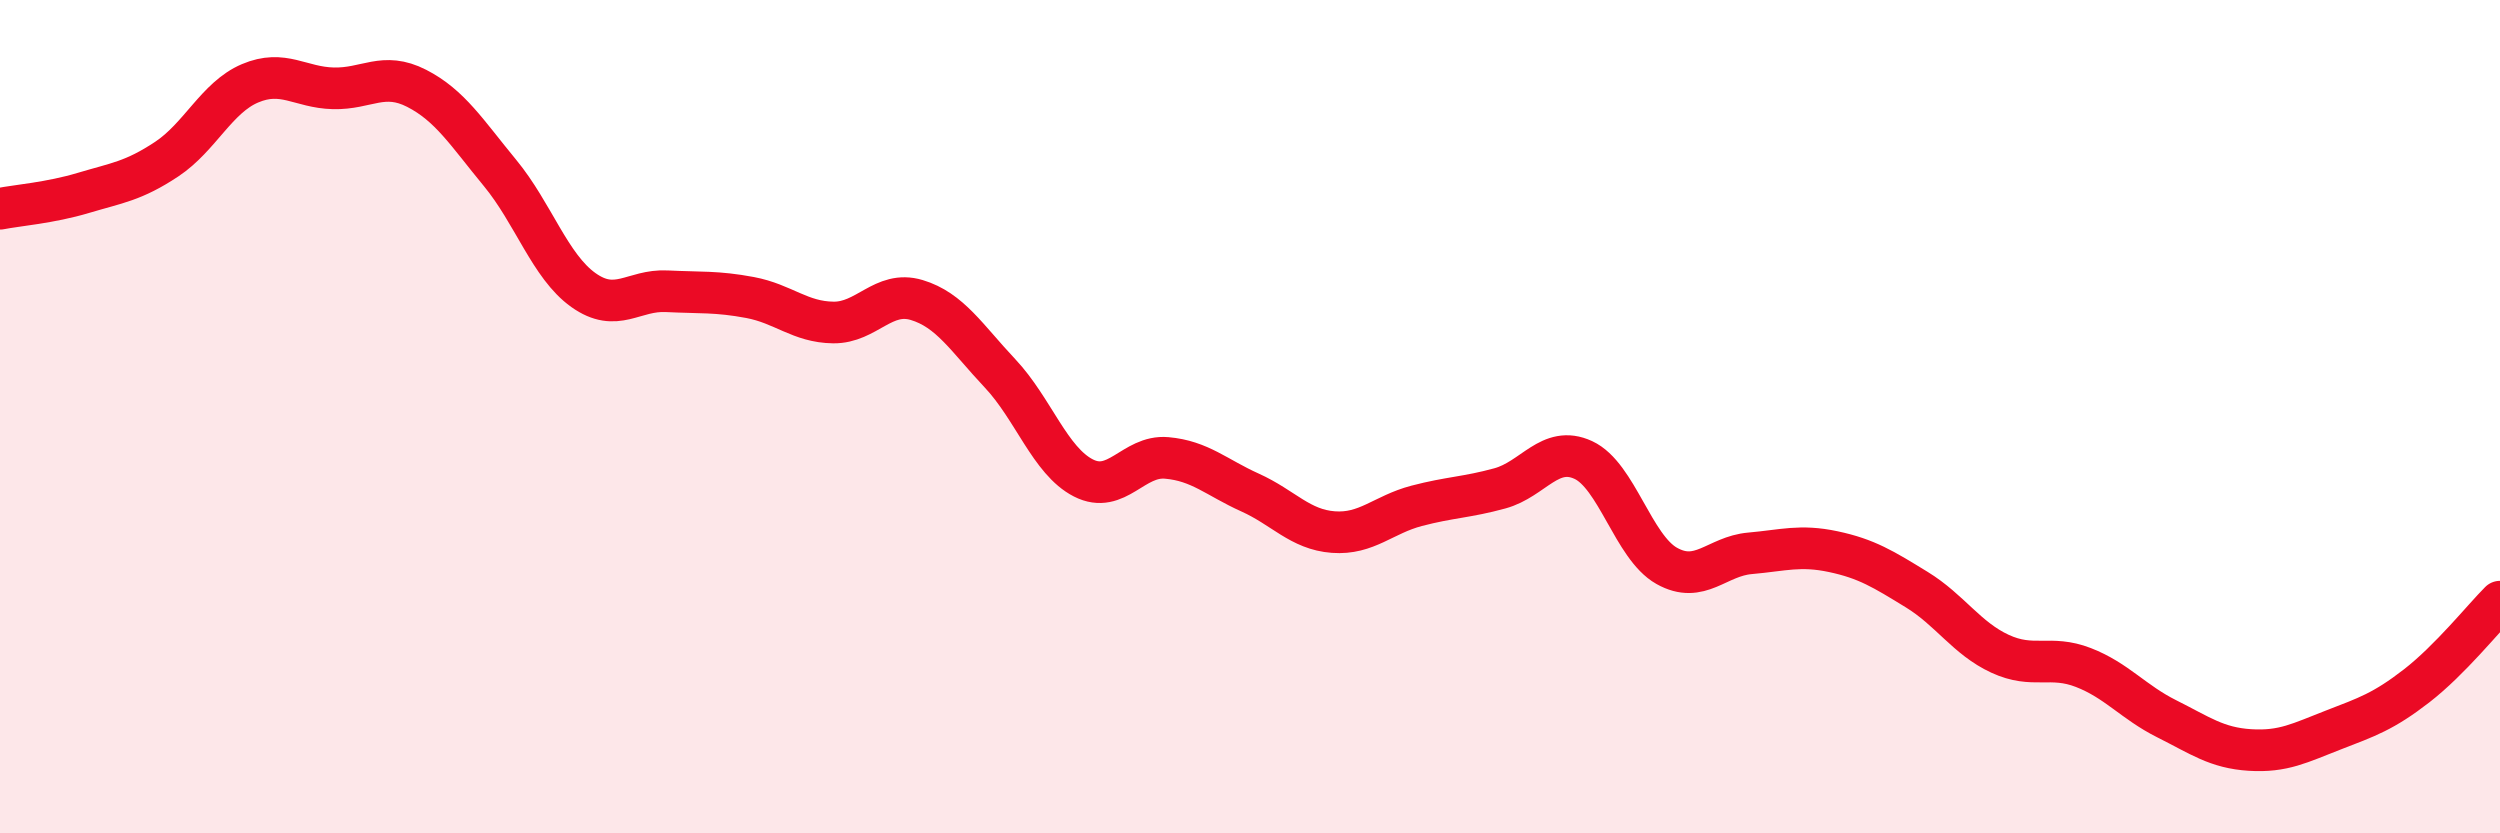
    <svg width="60" height="20" viewBox="0 0 60 20" xmlns="http://www.w3.org/2000/svg">
      <path
        d="M 0,5.01 C 0.4,4.93 1.2,4.87 2,4.63 C 2.8,4.39 3.2,4.35 4,3.82 C 4.8,3.29 5.2,2.34 6,2 C 6.8,1.66 7.2,2.1 8,2.12 C 8.8,2.14 9.2,1.71 10,2.12 C 10.8,2.53 11.2,3.18 12,4.15 C 12.8,5.12 13.2,6.39 14,6.96 C 14.8,7.53 15.2,6.95 16,6.99 C 16.8,7.03 17.2,6.99 18,7.14 C 18.8,7.29 19.2,7.73 20,7.74 C 20.8,7.75 21.2,6.96 22,7.2 C 22.8,7.44 23.2,8.11 24,8.96 C 24.8,9.81 25.2,11.06 26,11.47 C 26.8,11.88 27.2,10.92 28,10.99 C 28.8,11.06 29.2,11.46 30,11.82 C 30.8,12.18 31.2,12.71 32,12.77 C 32.8,12.83 33.2,12.35 34,12.14 C 34.8,11.93 35.2,11.94 36,11.72 C 36.8,11.5 37.2,10.67 38,11.04 C 38.8,11.41 39.2,13.13 40,13.58 C 40.8,14.03 41.2,13.35 42,13.28 C 42.8,13.21 43.2,13.07 44,13.24 C 44.8,13.41 45.2,13.66 46,14.15 C 46.8,14.64 47.2,15.32 48,15.69 C 48.8,16.06 49.2,15.71 50,16.02 C 50.8,16.33 51.2,16.85 52,17.25 C 52.8,17.65 53.2,17.95 54,18 C 54.8,18.05 55.2,17.83 56,17.52 C 56.8,17.21 57.2,17.08 58,16.46 C 58.8,15.84 59.6,14.84 60,14.44L60 20L0 20Z"
        fill="#EB0A25"
        opacity="0.1"
        stroke-linecap="round"
        stroke-linejoin="round"
      />
      <path
        d="M 0,5.01 C 0.4,4.93 1.2,4.87 2,4.63 C 2.8,4.39 3.2,4.35 4,3.82 C 4.8,3.29 5.2,2.34 6,2 C 6.8,1.66 7.2,2.1 8,2.12 C 8.8,2.14 9.2,1.71 10,2.12 C 10.8,2.53 11.2,3.18 12,4.15 C 12.8,5.12 13.2,6.39 14,6.96 C 14.8,7.53 15.2,6.95 16,6.99 C 16.8,7.03 17.2,6.99 18,7.14 C 18.8,7.29 19.2,7.73 20,7.74 C 20.8,7.75 21.2,6.96 22,7.2 C 22.8,7.44 23.2,8.11 24,8.96 C 24.8,9.81 25.2,11.06 26,11.47 C 26.8,11.88 27.2,10.92 28,10.99 C 28.8,11.06 29.2,11.46 30,11.82 C 30.8,12.18 31.2,12.71 32,12.77 C 32.8,12.83 33.2,12.35 34,12.14 C 34.8,11.93 35.2,11.94 36,11.72 C 36.8,11.5 37.2,10.67 38,11.04 C 38.8,11.41 39.2,13.13 40,13.58 C 40.8,14.03 41.2,13.35 42,13.28 C 42.8,13.21 43.2,13.07 44,13.24 C 44.8,13.41 45.2,13.66 46,14.15 C 46.8,14.64 47.2,15.32 48,15.69 C 48.8,16.06 49.2,15.71 50,16.02 C 50.8,16.33 51.2,16.85 52,17.25 C 52.8,17.65 53.2,17.95 54,18 C 54.8,18.05 55.2,17.83 56,17.52 C 56.8,17.21 57.2,17.08 58,16.46 C 58.8,15.84 59.6,14.84 60,14.44"
        stroke="#EB0A25"
        stroke-width="1"
        fill="none"
        stroke-linecap="round"
        stroke-linejoin="round"
      />
    </svg>
  